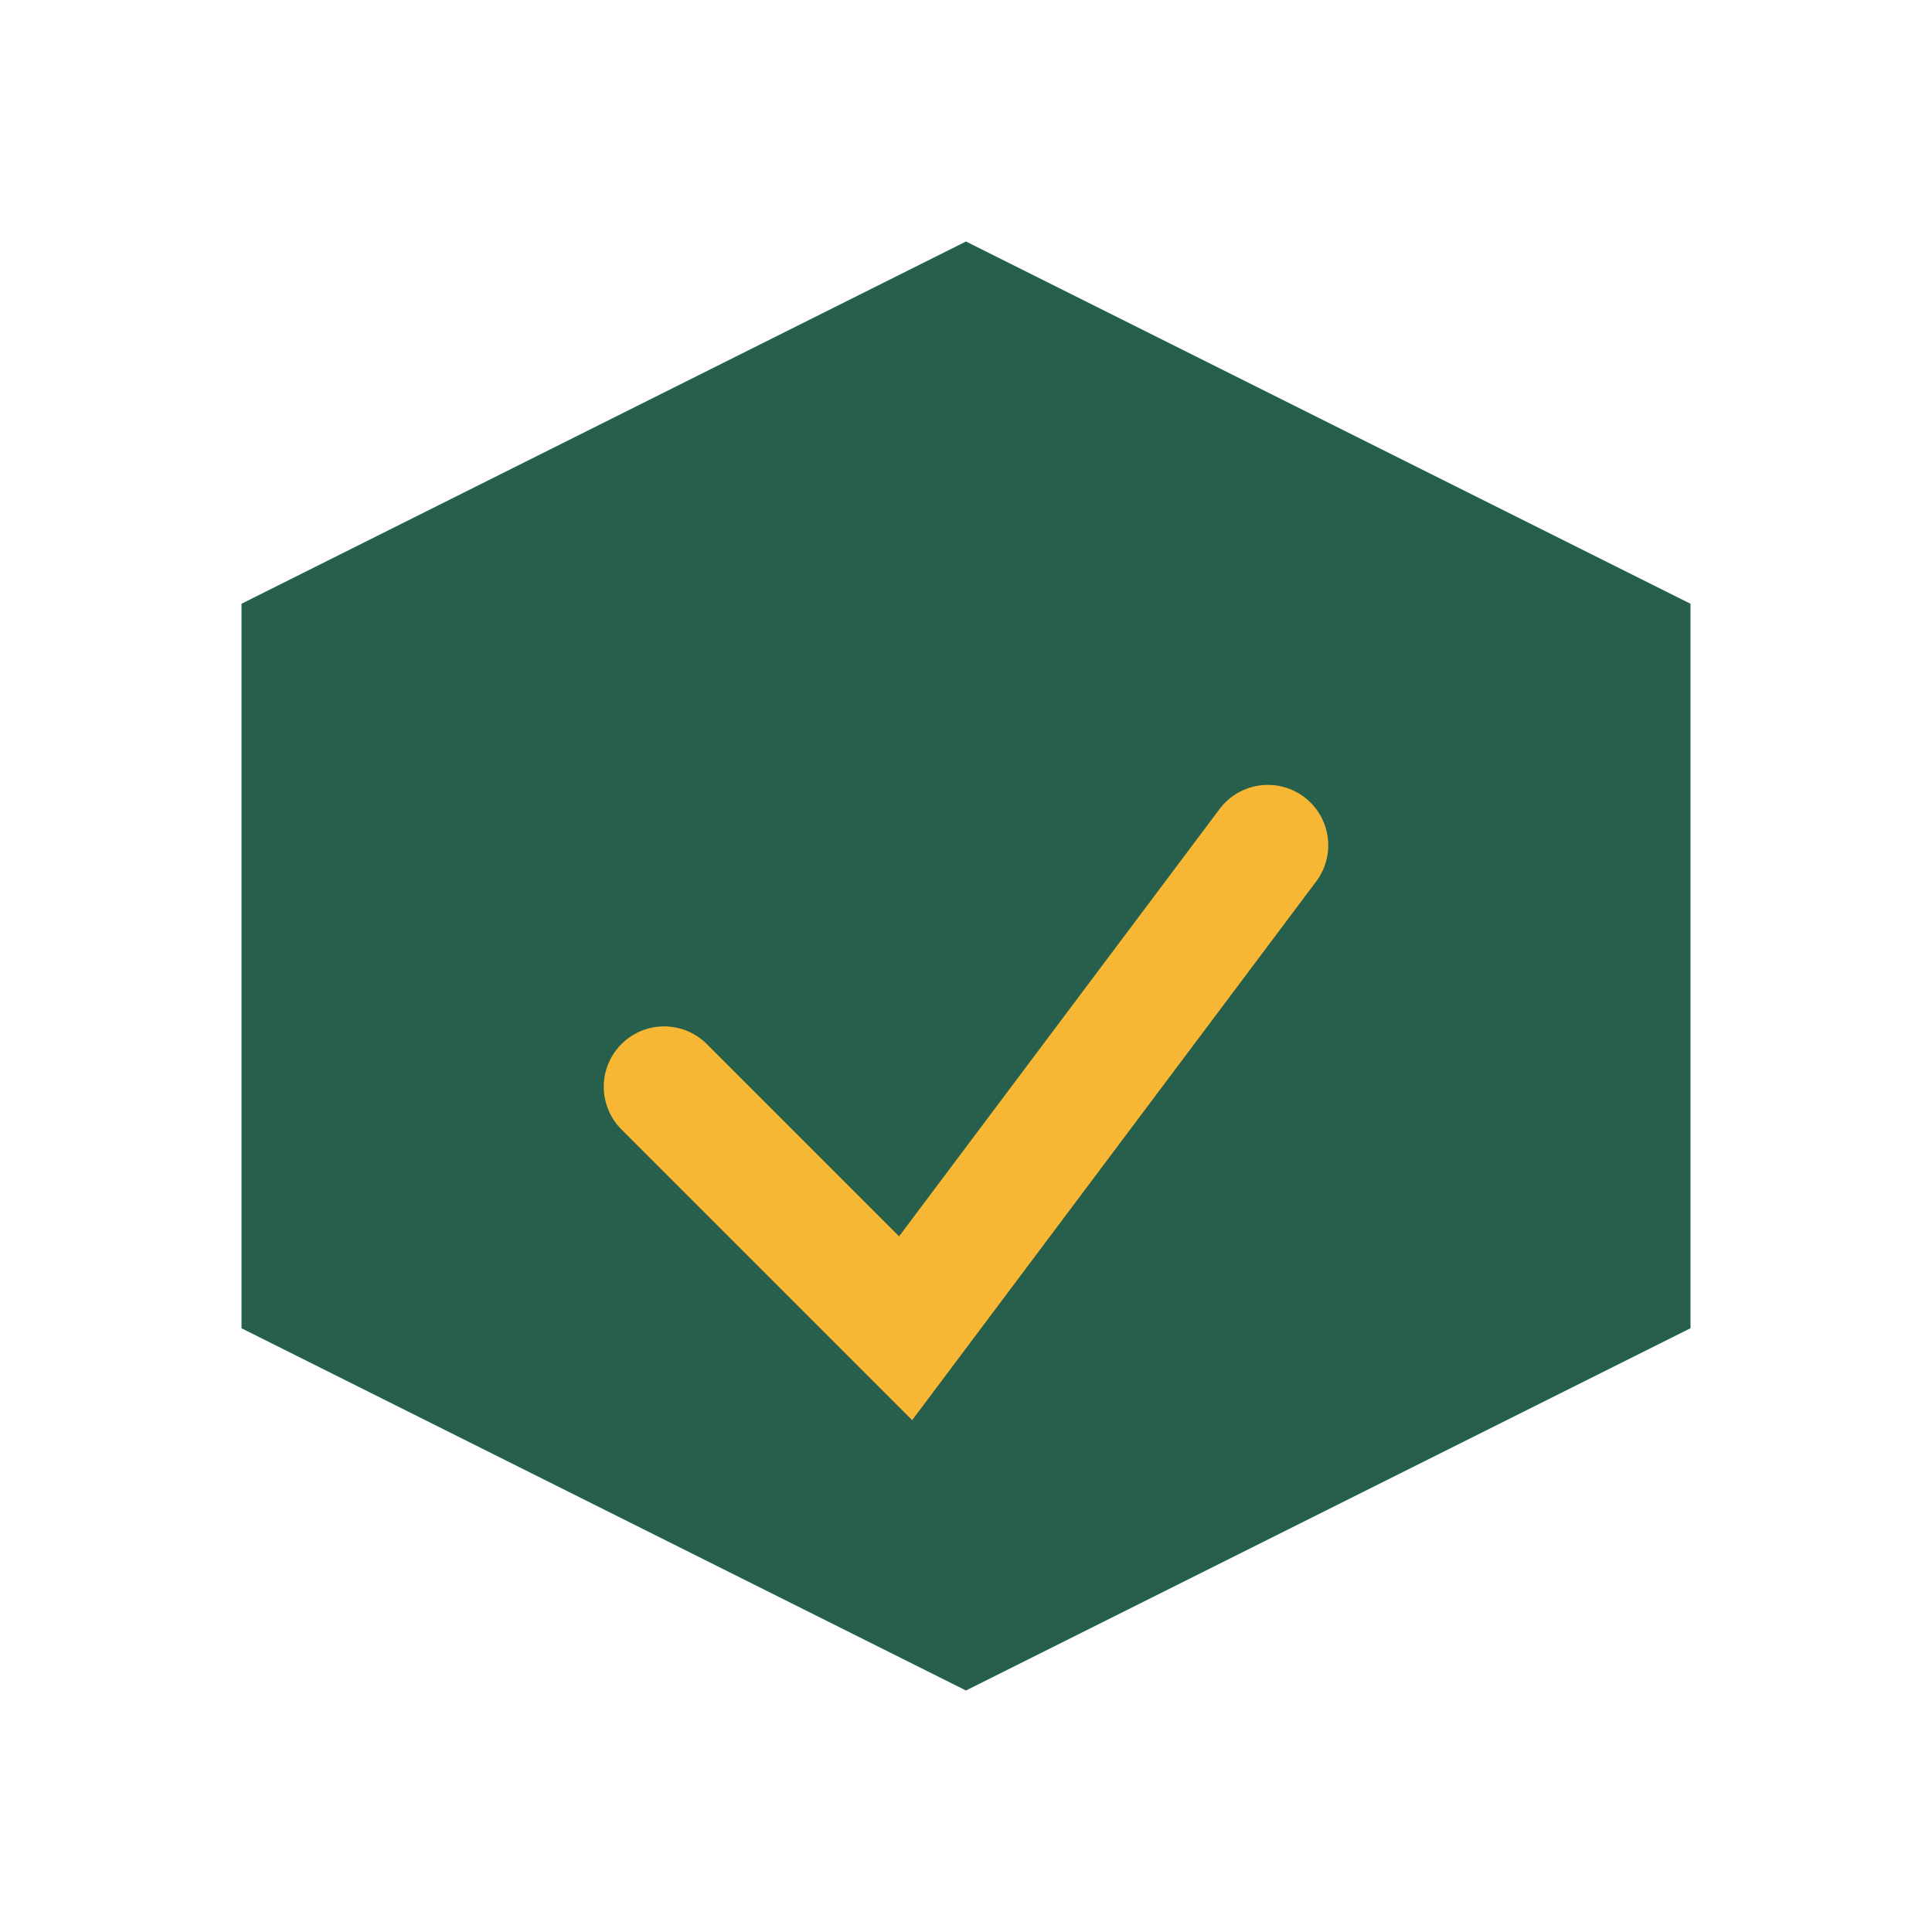 <?xml version="1.0" encoding="UTF-8"?>
<svg xmlns="http://www.w3.org/2000/svg" width="32" height="32" viewBox="0 0 32 32"><polygon points="16,4 28,10 28,22 16,28 4,22 4,10" fill="#265F4B"/><path d="M11 18l4 4 6-8" stroke="#F7B633" stroke-width="2" fill="none" stroke-linecap="round"/></svg>